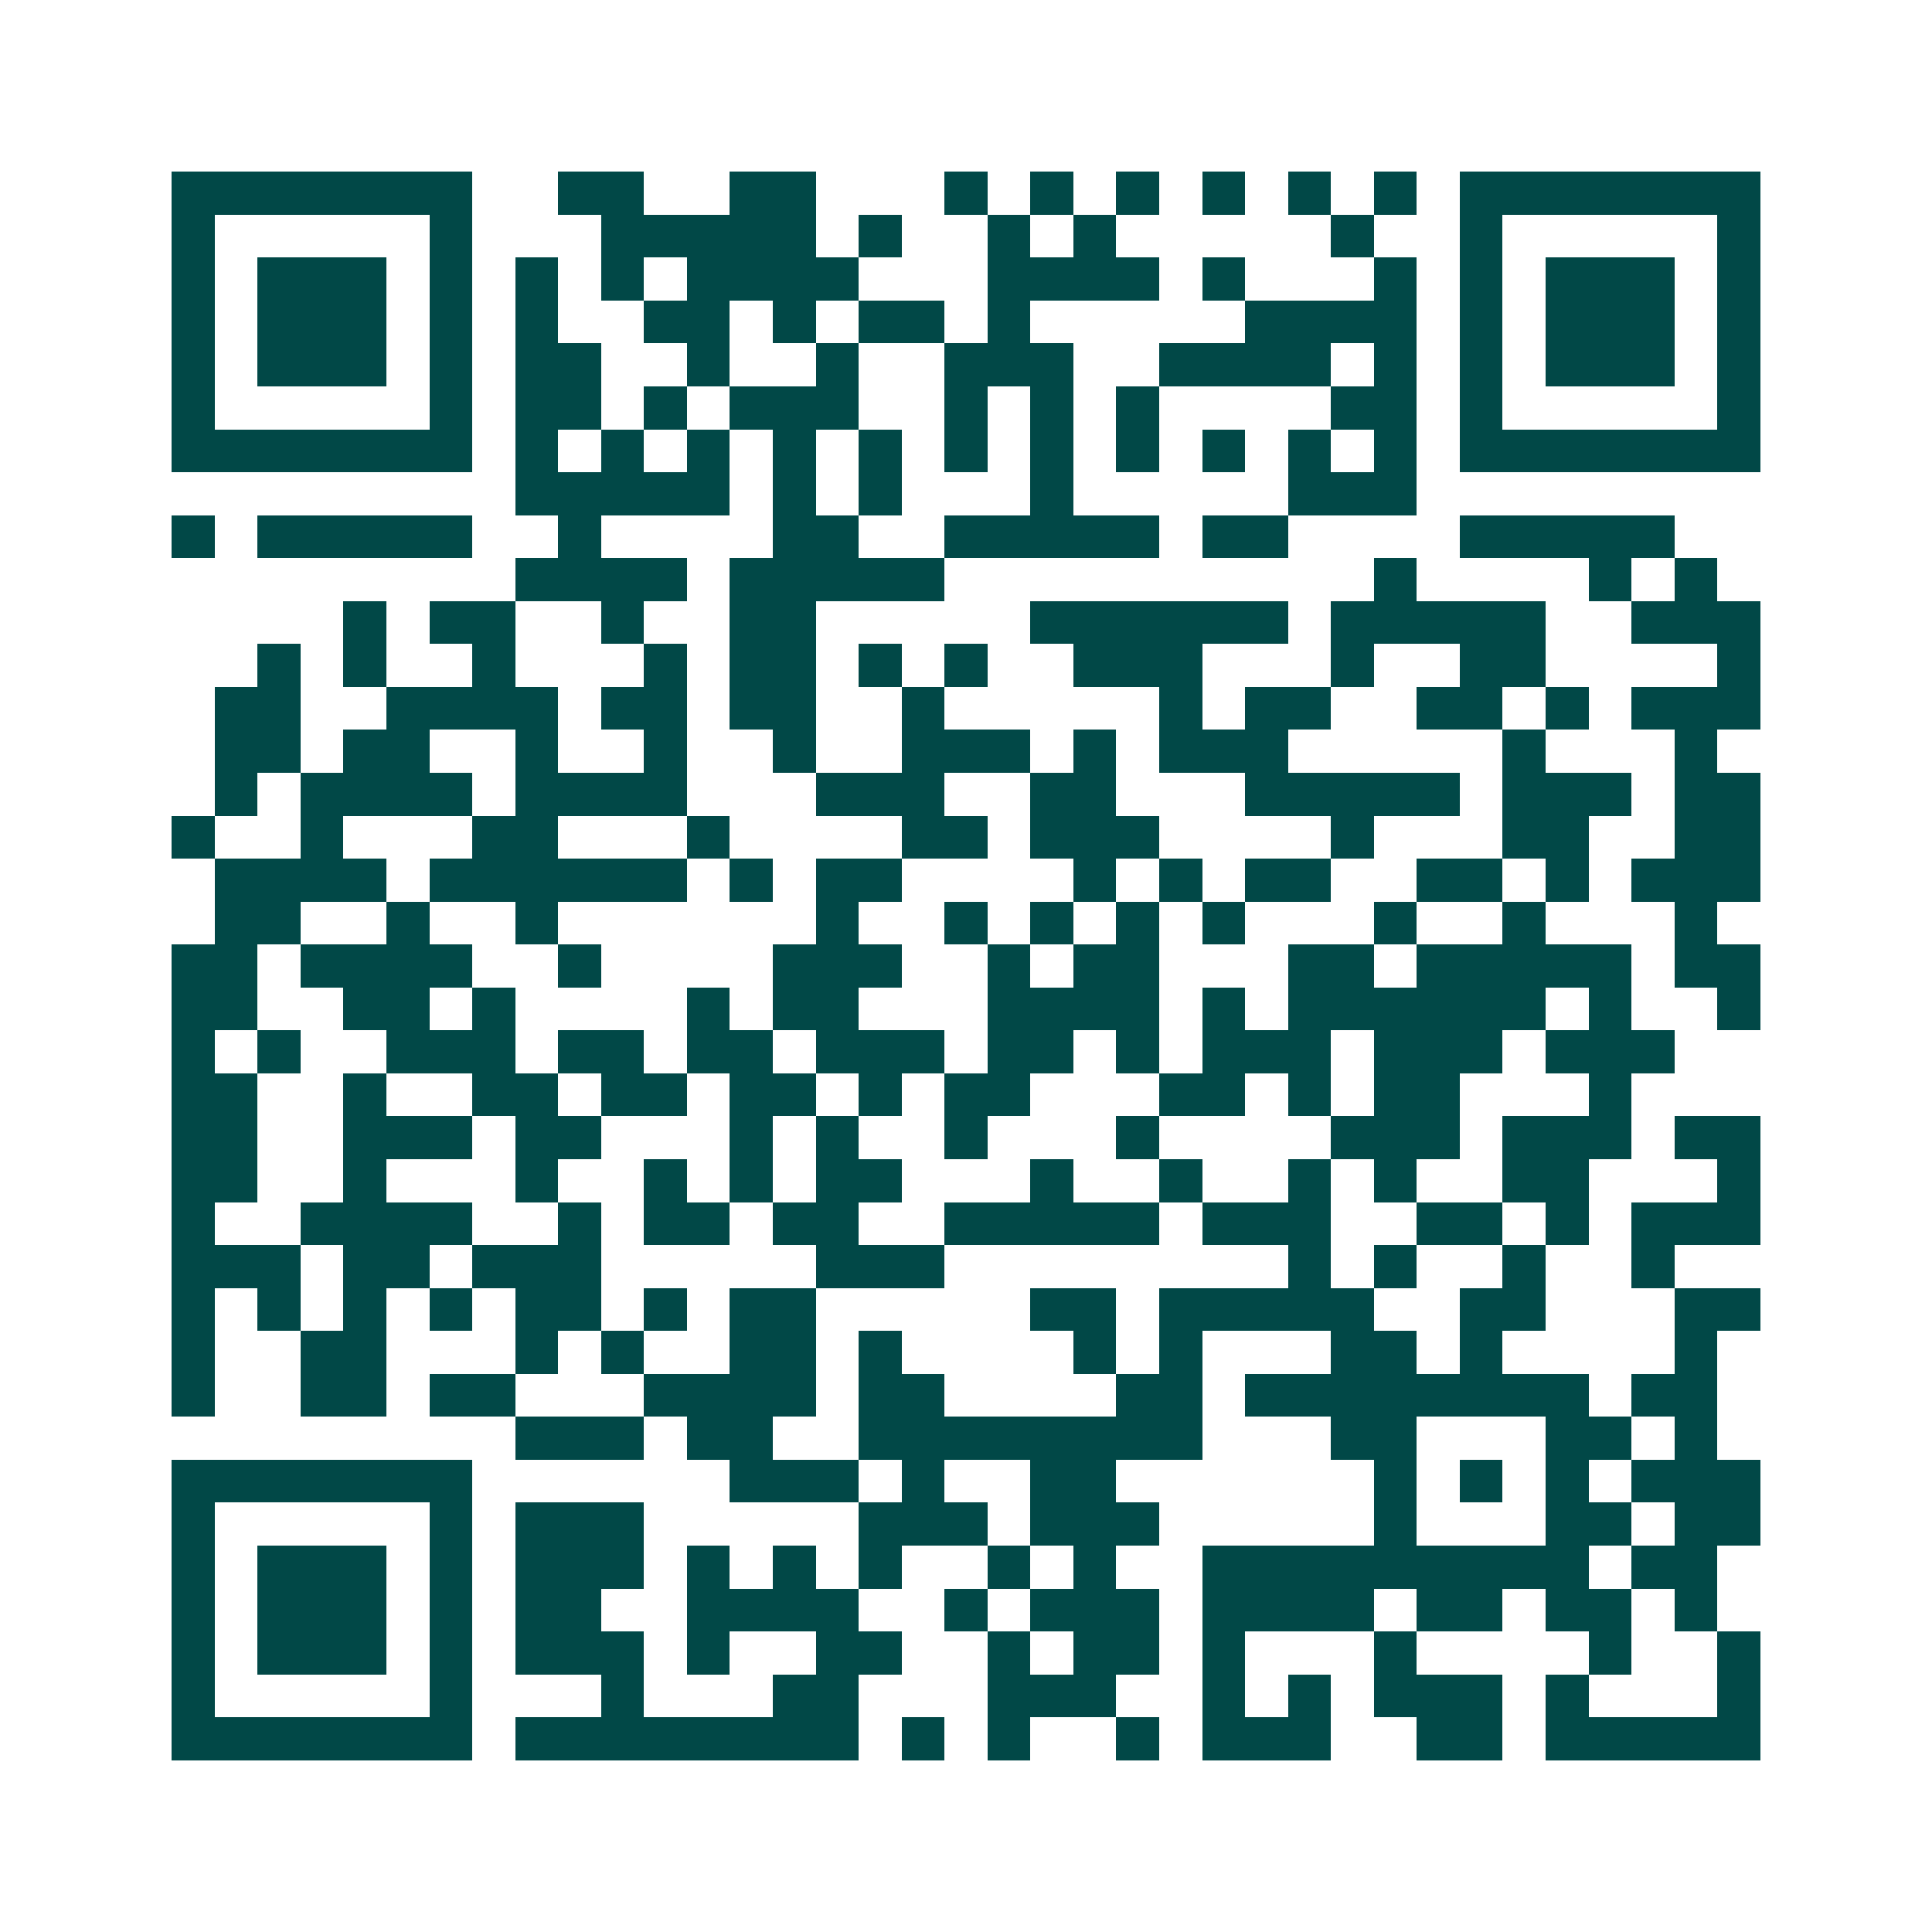 <svg xmlns="http://www.w3.org/2000/svg" width="200" height="200" viewBox="0 0 45 45" shape-rendering="crispEdges"><path fill="#ffffff" d="M0 0h45v45H0z"/><path stroke="#014847" d="M4 4.5h7m2 0h2m2 0h2m3 0h1m1 0h1m1 0h1m1 0h1m1 0h1m1 0h1m1 0h7M4 5.5h1m5 0h1m3 0h5m1 0h1m2 0h1m1 0h1m5 0h1m2 0h1m5 0h1M4 6.5h1m1 0h3m1 0h1m1 0h1m1 0h1m1 0h4m3 0h4m1 0h1m3 0h1m1 0h1m1 0h3m1 0h1M4 7.5h1m1 0h3m1 0h1m1 0h1m2 0h2m1 0h1m1 0h2m1 0h1m5 0h4m1 0h1m1 0h3m1 0h1M4 8.5h1m1 0h3m1 0h1m1 0h2m2 0h1m2 0h1m2 0h3m2 0h4m1 0h1m1 0h1m1 0h3m1 0h1M4 9.5h1m5 0h1m1 0h2m1 0h1m1 0h3m2 0h1m1 0h1m1 0h1m4 0h2m1 0h1m5 0h1M4 10.5h7m1 0h1m1 0h1m1 0h1m1 0h1m1 0h1m1 0h1m1 0h1m1 0h1m1 0h1m1 0h1m1 0h1m1 0h7M12 11.5h5m1 0h1m1 0h1m3 0h1m5 0h3M4 12.5h1m1 0h5m2 0h1m4 0h2m2 0h5m1 0h2m4 0h5M12 13.5h4m1 0h5m10 0h1m4 0h1m1 0h1M8 14.5h1m1 0h2m2 0h1m2 0h2m5 0h6m1 0h5m2 0h3M6 15.5h1m1 0h1m2 0h1m3 0h1m1 0h2m1 0h1m1 0h1m2 0h3m3 0h1m2 0h2m4 0h1M5 16.5h2m2 0h4m1 0h2m1 0h2m2 0h1m5 0h1m1 0h2m2 0h2m1 0h1m1 0h3M5 17.5h2m1 0h2m2 0h1m2 0h1m2 0h1m2 0h3m1 0h1m1 0h3m5 0h1m3 0h1M5 18.5h1m1 0h4m1 0h4m3 0h3m2 0h2m3 0h5m1 0h3m1 0h2M4 19.5h1m2 0h1m3 0h2m3 0h1m4 0h2m1 0h3m4 0h1m3 0h2m2 0h2M5 20.5h4m1 0h6m1 0h1m1 0h2m4 0h1m1 0h1m1 0h2m2 0h2m1 0h1m1 0h3M5 21.5h2m2 0h1m2 0h1m6 0h1m2 0h1m1 0h1m1 0h1m1 0h1m3 0h1m2 0h1m3 0h1M4 22.5h2m1 0h4m2 0h1m4 0h3m2 0h1m1 0h2m3 0h2m1 0h5m1 0h2M4 23.5h2m2 0h2m1 0h1m4 0h1m1 0h2m3 0h4m1 0h1m1 0h6m1 0h1m2 0h1M4 24.5h1m1 0h1m2 0h3m1 0h2m1 0h2m1 0h3m1 0h2m1 0h1m1 0h3m1 0h3m1 0h3M4 25.5h2m2 0h1m2 0h2m1 0h2m1 0h2m1 0h1m1 0h2m3 0h2m1 0h1m1 0h2m3 0h1M4 26.5h2m2 0h3m1 0h2m3 0h1m1 0h1m2 0h1m3 0h1m4 0h3m1 0h3m1 0h2M4 27.5h2m2 0h1m3 0h1m2 0h1m1 0h1m1 0h2m3 0h1m2 0h1m2 0h1m1 0h1m2 0h2m3 0h1M4 28.5h1m2 0h4m2 0h1m1 0h2m1 0h2m2 0h5m1 0h3m2 0h2m1 0h1m1 0h3M4 29.5h3m1 0h2m1 0h3m5 0h3m8 0h1m1 0h1m2 0h1m2 0h1M4 30.5h1m1 0h1m1 0h1m1 0h1m1 0h2m1 0h1m1 0h2m5 0h2m1 0h5m2 0h2m3 0h2M4 31.5h1m2 0h2m3 0h1m1 0h1m2 0h2m1 0h1m4 0h1m1 0h1m3 0h2m1 0h1m4 0h1M4 32.5h1m2 0h2m1 0h2m3 0h4m1 0h2m4 0h2m1 0h8m1 0h2M12 33.5h3m1 0h2m2 0h8m3 0h2m3 0h2m1 0h1M4 34.5h7m6 0h3m1 0h1m2 0h2m6 0h1m1 0h1m1 0h1m1 0h3M4 35.5h1m5 0h1m1 0h3m5 0h3m1 0h3m5 0h1m3 0h2m1 0h2M4 36.5h1m1 0h3m1 0h1m1 0h3m1 0h1m1 0h1m1 0h1m2 0h1m1 0h1m2 0h9m1 0h2M4 37.5h1m1 0h3m1 0h1m1 0h2m2 0h4m2 0h1m1 0h3m1 0h4m1 0h2m1 0h2m1 0h1M4 38.5h1m1 0h3m1 0h1m1 0h3m1 0h1m2 0h2m2 0h1m1 0h2m1 0h1m3 0h1m4 0h1m2 0h1M4 39.5h1m5 0h1m3 0h1m3 0h2m3 0h3m2 0h1m1 0h1m1 0h3m1 0h1m3 0h1M4 40.5h7m1 0h8m1 0h1m1 0h1m2 0h1m1 0h3m2 0h2m1 0h5"/></svg>
